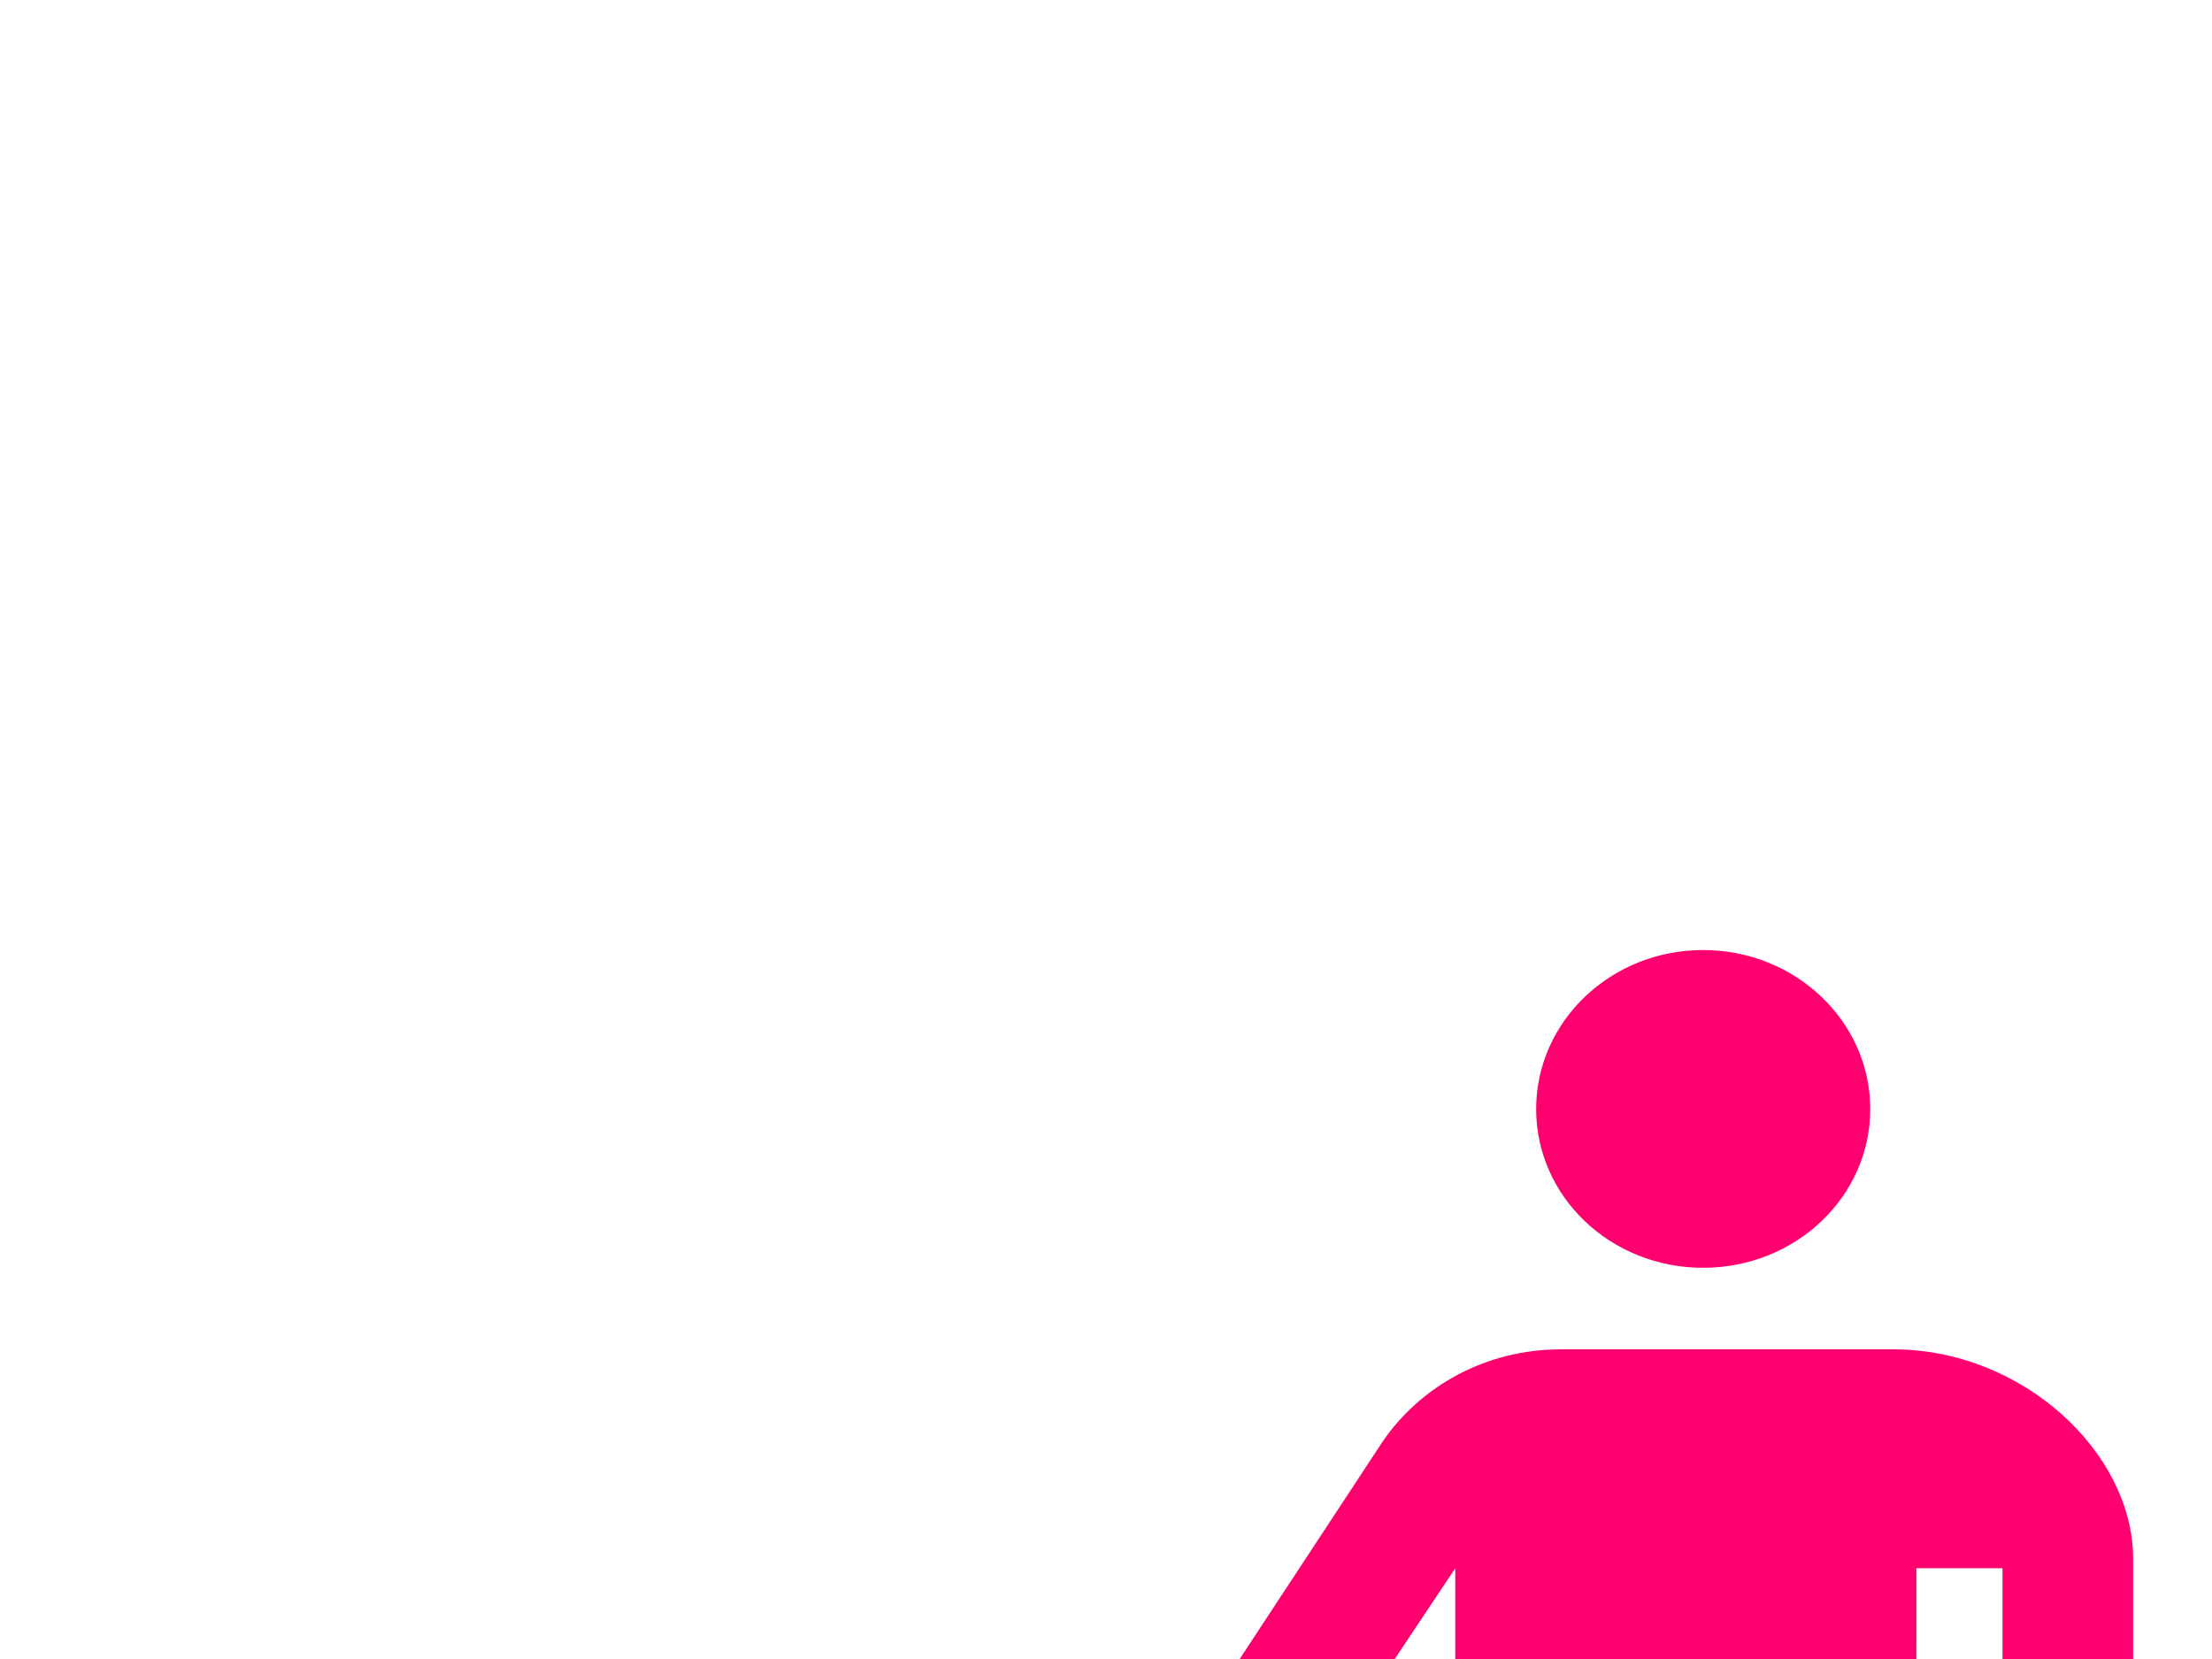 <?xml version="1.0"?><svg width="640" height="480" xmlns="http://www.w3.org/2000/svg">
 <title>brown</title>
 <g>
  <title>Layer 1</title>
  <path d="m86.755,16.417c-37.652,0 -68.274,30.553 -68.274,68.135l0,523.643c0,37.582 30.622,68.135 68.274,68.135l523.504,0c37.652,0 68.274,-30.553 68.274,-68.135l0,-523.643c0,-37.582 -30.622,-68.135 -68.274,-68.135l-523.504,0z" fill-rule="nonzero" fill="none" id="path7250"/>
  <path d="m492.755,366.811c26.724,0 48.369,-20.531 48.369,-45.933c0,-25.334 -21.645,-46.004 -48.369,-46.004c-26.726,0 -48.3,20.67 -48.3,46.004c0,25.402 21.574,45.933 48.3,45.933" fill-rule="nonzero" fill="#ff006e" id="path7254"/>
  <path d="m301.573,840.554l43.707,-232.452l-32.85,0l-38.347,199.95l-84.56,0l-37.513,-199.811l-32.849,0l42.941,232.313l139.471,0z" fill-rule="nonzero" fill="#ff006e" id="path7262"/>
  <path d="m351.459,490.975l-72.798,0c-28.812,0 -28.812,36.051 0,36.051l83.168,-0.139c6.194,0 12.597,-3.132 17.399,-10.44l41.828,-62.706l-0.07,372.341c0,14.267 12.04,25.82 27.073,25.82c14.963,0 27.143,-11.553 27.143,-25.82l0,-215.958l24.985,0l0,215.958c0,14.267 12.179,25.82 27.073,25.82c15.033,0 27.142,-11.553 27.142,-25.82l0.07,-372.341l24.915,0l0,137.314c0,27.629 37.861,27.629 37.792,0l0,-140.098c0,-30.483 -31.806,-60.549 -69.388,-60.549l-96.183,0c-21.714,0 -40.644,10.648 -51.64,26.795l-48.509,73.772z" fill-rule="nonzero" fill="#ff006e" id="path7264"/>
  <path d="m257.05,665.015l-25.751,-25.82l-25.75,25.82l25.75,25.751l25.751,-25.751z" transform="rotate(73.21 231.299,664.98) " fill-rule="nonzero" fill="#ff006e" id="svg_2"/>
  <path d="m238.015,541.98l-25.751,-25.681l-25.681,25.681l25.681,25.682l25.751,-25.682z" transform="rotate(20.194 212.299,541.98) " fill-rule="nonzero" fill="#ff006e" id="svg_1"/>
  <path d="m285.05,600.005l-25.75,-25.82l-25.751,25.82l25.751,25.751l25.75,-25.751z" transform="rotate(9.595 259.299,599.97) " fill-rule="nonzero" fill="#ff006e" id="svg_3"/>
 </g>
</svg>